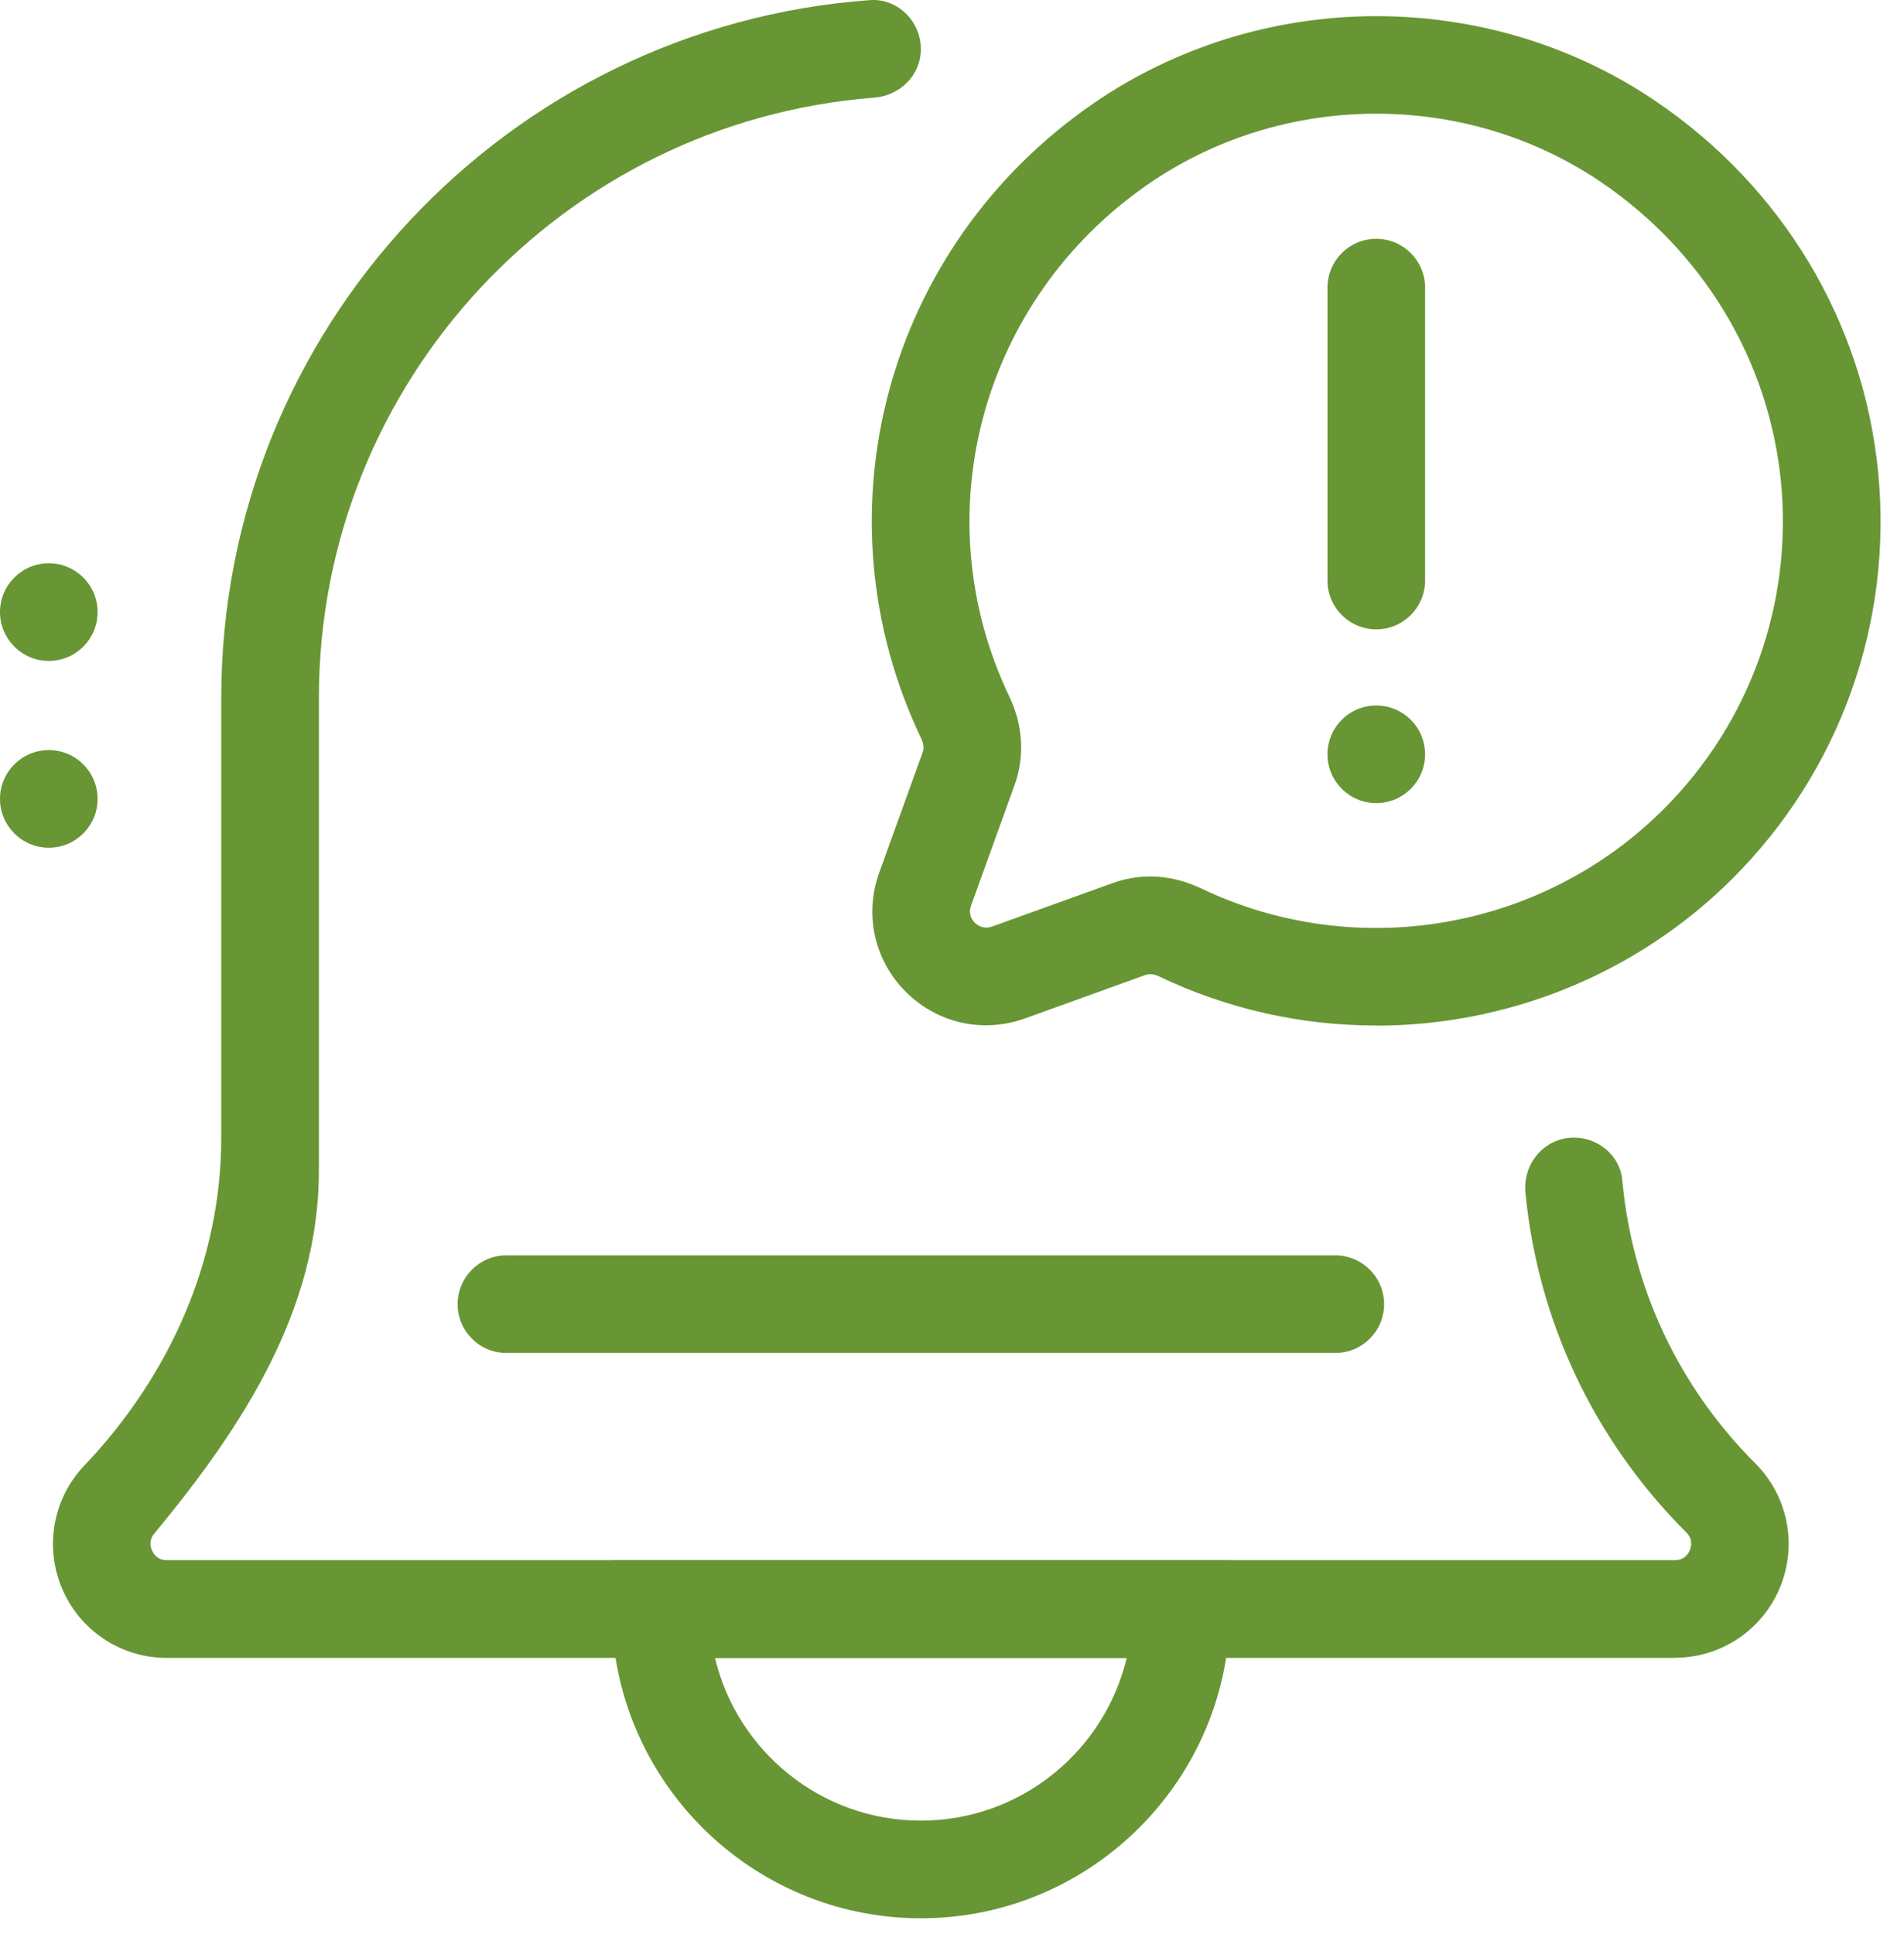 <svg width="64" height="65" viewBox="0 0 64 65" fill="none" xmlns="http://www.w3.org/2000/svg">
<path d="M46.261 26.991C47.167 26.991 47.902 26.257 47.902 25.351C47.902 24.445 47.167 23.71 46.261 23.71C45.355 23.71 44.621 24.445 44.621 25.351C44.621 26.257 45.355 26.991 46.261 26.991Z" fill="#689634"/>
<path d="M1.641 22.212C2.547 22.212 3.281 21.477 3.281 20.571C3.281 19.665 2.547 18.93 1.641 18.93C0.735 18.93 0 19.665 0 20.571C0 21.477 0.735 22.212 1.641 22.212Z" fill="#689634"/>
<path d="M1.641 28.49C2.547 28.49 3.281 27.755 3.281 26.849C3.281 25.943 2.547 25.209 1.641 25.209C0.735 25.209 0 25.943 0 26.849C0 27.755 0.735 28.49 1.641 28.49Z" fill="#689634"/>
<path d="M44.883 42.19H17.023C16.117 42.19 15.383 42.925 15.383 43.831C15.383 44.737 16.117 45.471 17.023 45.471H44.883C45.789 45.471 46.524 44.737 46.524 43.831C46.524 42.925 45.789 42.19 44.883 42.19Z" fill="#689634"/>
<path d="M56.297 55.72H5.609C4.056 55.72 2.667 54.792 2.074 53.357C1.49 51.951 1.792 50.352 2.835 49.254C5.69 46.254 7.437 42.376 7.437 38.237V23.459C7.437 11.066 17.073 0.881 29.245 0.004C30.174 -0.064 30.953 0.719 30.953 1.649C30.953 2.528 30.255 3.215 29.38 3.283C18.955 4.088 10.719 12.829 10.719 23.456V39.342C10.719 44.019 8.164 47.945 5.18 51.548C5.005 51.758 5.055 51.981 5.106 52.097C5.156 52.224 5.292 52.434 5.609 52.434H56.297C56.617 52.434 56.75 52.222 56.801 52.097C56.853 51.97 56.908 51.725 56.682 51.502C53.578 48.4 51.695 44.402 51.275 40.088C51.179 39.103 51.918 38.233 52.907 38.233C53.729 38.233 54.456 38.841 54.53 39.659C54.856 43.258 56.416 46.596 59.001 49.181C60.099 50.279 60.425 51.918 59.83 53.353C59.237 54.788 57.848 55.715 56.295 55.715L56.297 55.72Z" fill="#689634"/>
<path d="M30.953 64.47C25.224 64.47 20.562 59.808 20.562 54.079V52.438H41.344V54.079C41.344 59.808 36.682 64.47 30.953 64.47ZM24.034 55.72C24.778 58.852 27.598 61.188 30.953 61.188C34.309 61.188 37.128 58.852 37.872 55.72H24.034Z" fill="#689634"/>
<path d="M46.25 34.466C43.776 34.466 41.282 33.926 38.955 32.814C38.859 32.768 38.677 32.707 38.511 32.764L34.455 34.227C33.038 34.735 31.509 34.392 30.448 33.335C29.389 32.276 29.046 30.738 29.553 29.33L31.019 25.272C31.078 25.103 31.014 24.924 30.971 24.832C27.355 17.268 29.776 8.29 36.735 3.489C42.365 -0.396 49.956 -0.442 55.613 3.373C59.905 6.263 62.646 10.826 63.133 15.89C63.621 20.954 61.841 25.919 58.247 29.516C55.002 32.758 50.656 34.47 46.252 34.47L46.25 34.466ZM38.657 29.457C39.237 29.457 39.819 29.592 40.37 29.857C45.59 32.348 51.837 31.274 55.923 27.192C58.822 24.294 60.257 20.289 59.865 16.203C59.469 12.121 57.251 8.435 53.778 6.094C49.225 3.029 43.122 3.067 38.596 6.188C32.977 10.069 31.012 17.314 33.93 23.417C34.388 24.373 34.449 25.423 34.105 26.379L32.64 30.439C32.537 30.725 32.677 30.922 32.769 31.014C32.863 31.104 33.057 31.237 33.344 31.141L37.398 29.68C37.807 29.533 38.231 29.457 38.657 29.457Z" fill="#689634"/>
<path d="M47.902 9.666C47.902 8.76 47.167 8.026 46.261 8.026C45.355 8.026 44.621 8.76 44.621 9.666V19.51C44.621 20.416 45.355 21.151 46.261 21.151C47.167 21.151 47.902 20.416 47.902 19.51V9.666Z" fill="#689634"/>
</svg>
